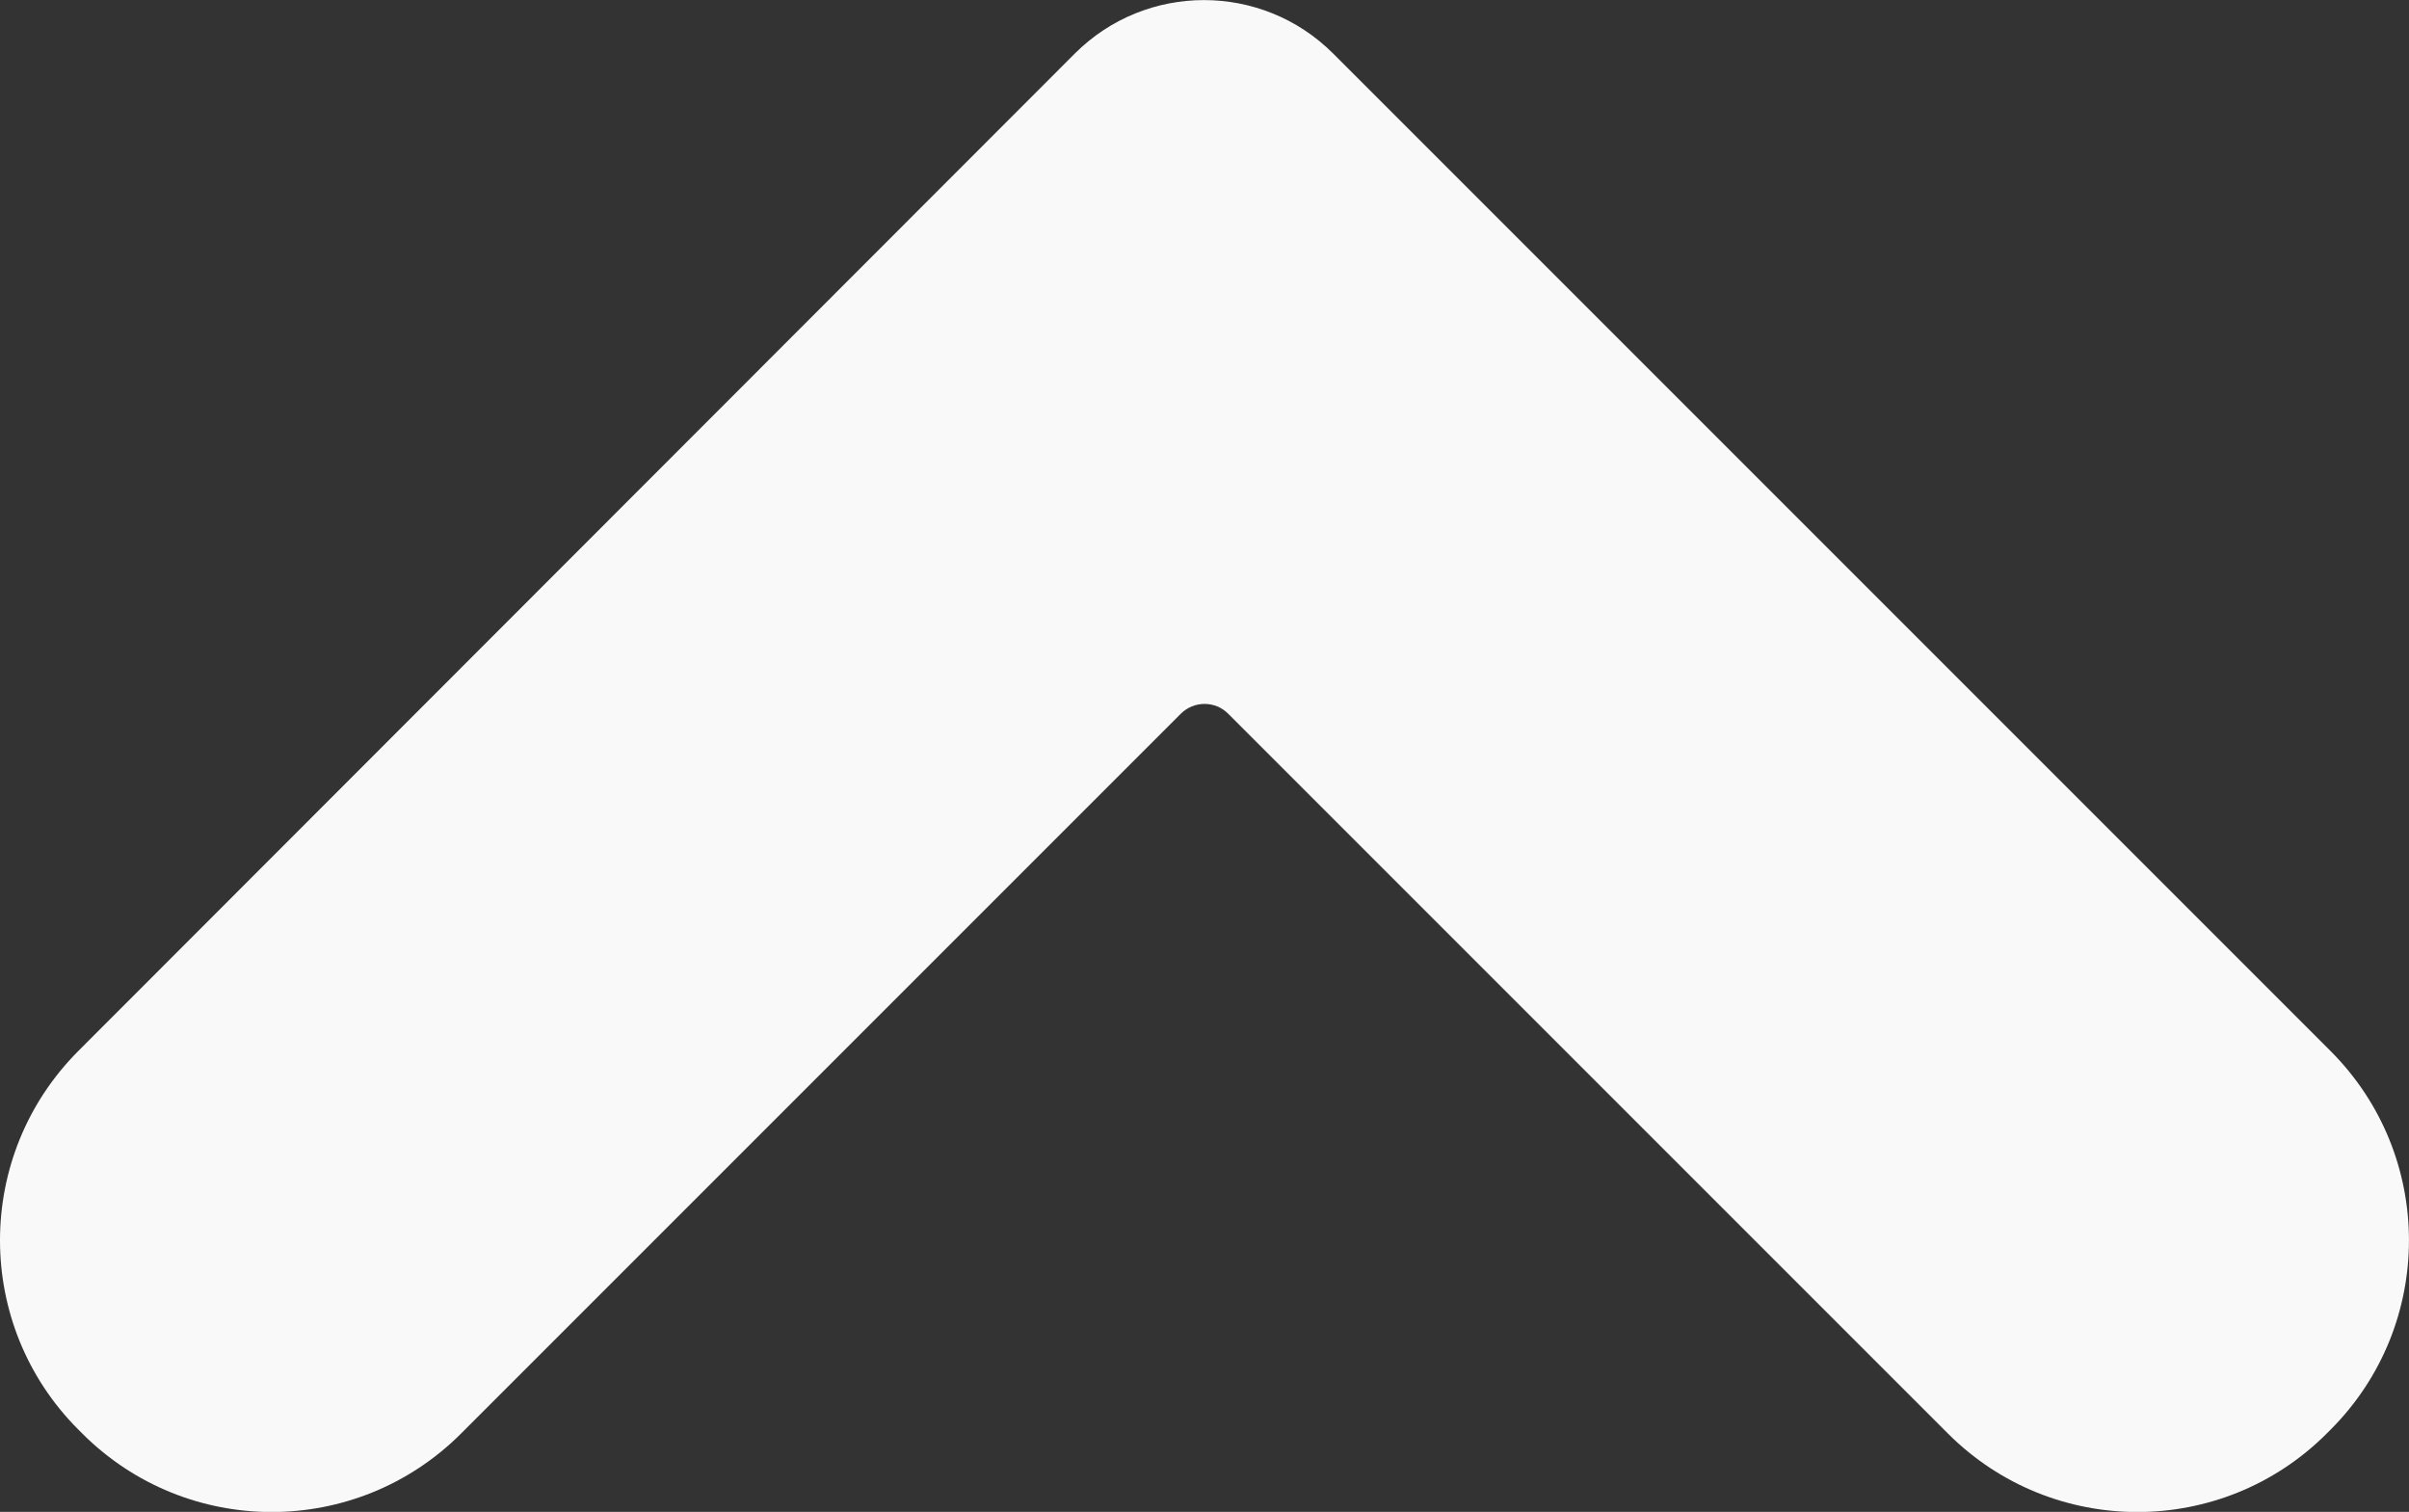 <?xml version="1.0" encoding="UTF-8"?>
<svg id="_レイヤー_2" data-name="レイヤー 2" xmlns="http://www.w3.org/2000/svg" viewBox="0 0 141.12 88.56">
  <rect x="0" y="0" width="141.12" height="88.56" fill="#333333" stroke="none"/>
  <defs>
    <style>
      .cls-1 {
        fill: #fff;
        opacity: .97;
      }
    </style>
  </defs>
  <g id="_饑1" data-name="ﾑ饑1">
    <path class="cls-1" d="M62.96,3.14L4.59,61.56c-6.12,6.13-6.12,16.06,0,22.18l.23.23c6.13,6.13,16.06,6.13,22.19,0l42.16-42.16c.77-.77,2.02-.77,2.78,0l42.16,42.16c6.13,6.13,16.06,6.13,22.19,0l.22-.22c6.13-6.13,6.13-16.06,0-22.19L78.1,3.14c-4.18-4.18-10.96-4.18-15.14,0Z"/>
  </g>
</svg>